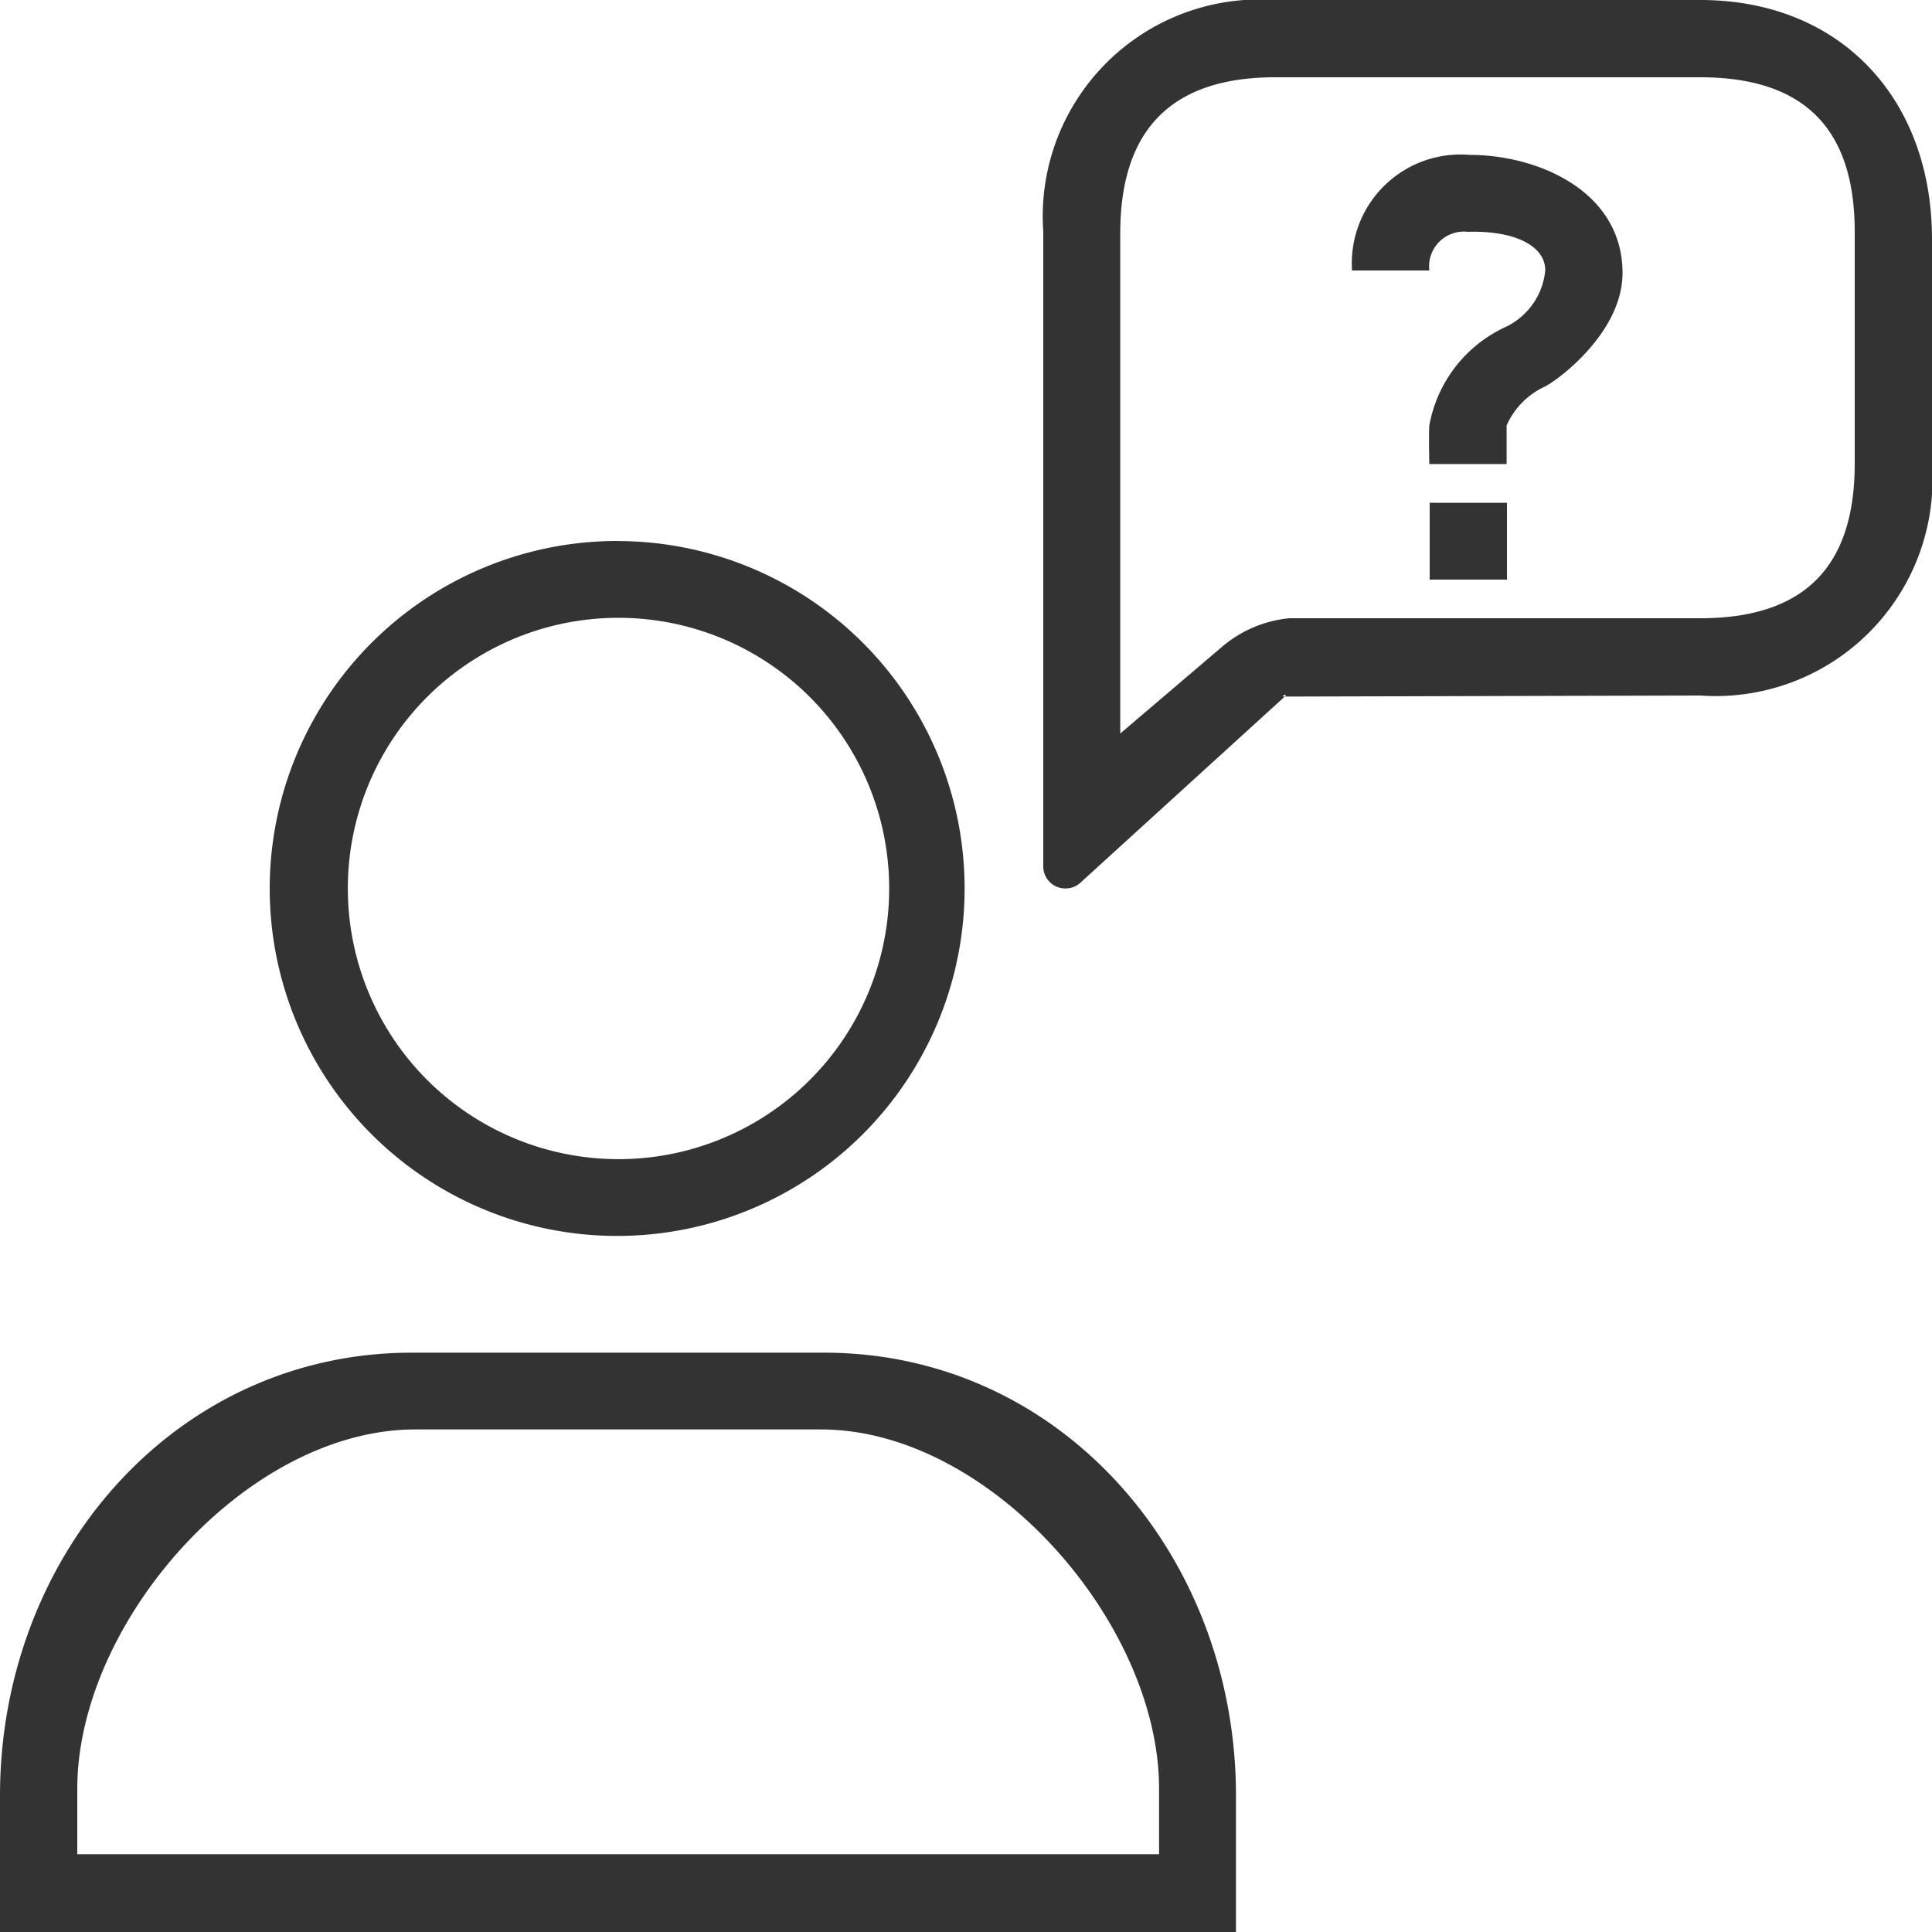 <svg xmlns="http://www.w3.org/2000/svg" width="50" height="50" viewBox="0 0 50 50">
  <defs>
    <style>
      .cls-1 {
        fill: #333;
        fill-rule: evenodd;
      }
    </style>
  </defs>
  <path id="Customer_service_" data-name="Customer service  " class="cls-1" d="M819,137H808a5.615,5.615,0,0,0-6,6l0,16.427a0.57,0.57,0,0,0,.58.566,0.563,0.563,0,0,0,.4-0.166l5.27-4.8c0.11-.1-0.154,0,0,0L819,155a5.613,5.613,0,0,0,6-6v-5.81C825,139.566,822.645,137,819,137Zm4,12c0,2.641-1.276,4-4,4l-10.631,0a3.146,3.146,0,0,0-1.751.746l-2.626,2.238V143.041c0-2.643,1.284-4.041,4.008-4.041h11c2.723,0,4,1.359,4,4v6Zm-16.013,34.471c0-6.213-4.523-11.464-10.663-11.464H785.662c-6.14,0-10.662,5.251-10.662,11.464V187h31.987v-3.528Zm-2,1.515H777v-1.692c0-4.309,4.379-9.3,8.748-9.3h10.5c4.37,0,8.749,5,8.749,9.3v1.692Zm-14-33.984a8.992,8.992,0,1,1-9.007,8.991A9,9,0,0,1,790.993,151Zm0.015,1.987a7.005,7.005,0,1,1-7,7A7,7,0,0,1,791.008,152.989Zm22.022-11.981c1.809,0,3.967.957,3.967,3.057,0,1.518-1.627,2.74-2,2.935a2,2,0,0,0-1,1.009v1h-2s-0.019-.7,0-1a3.488,3.488,0,0,1,2-2.559,1.814,1.814,0,0,0,1-1.45c0-.669-0.857-1.038-2-1a0.9,0.9,0,0,0-1,1h-2A2.814,2.814,0,0,1,813.03,141.008ZM814,152h-2v-1.988h2V152Z" transform="translate(-775 -137)"/>
</svg>
